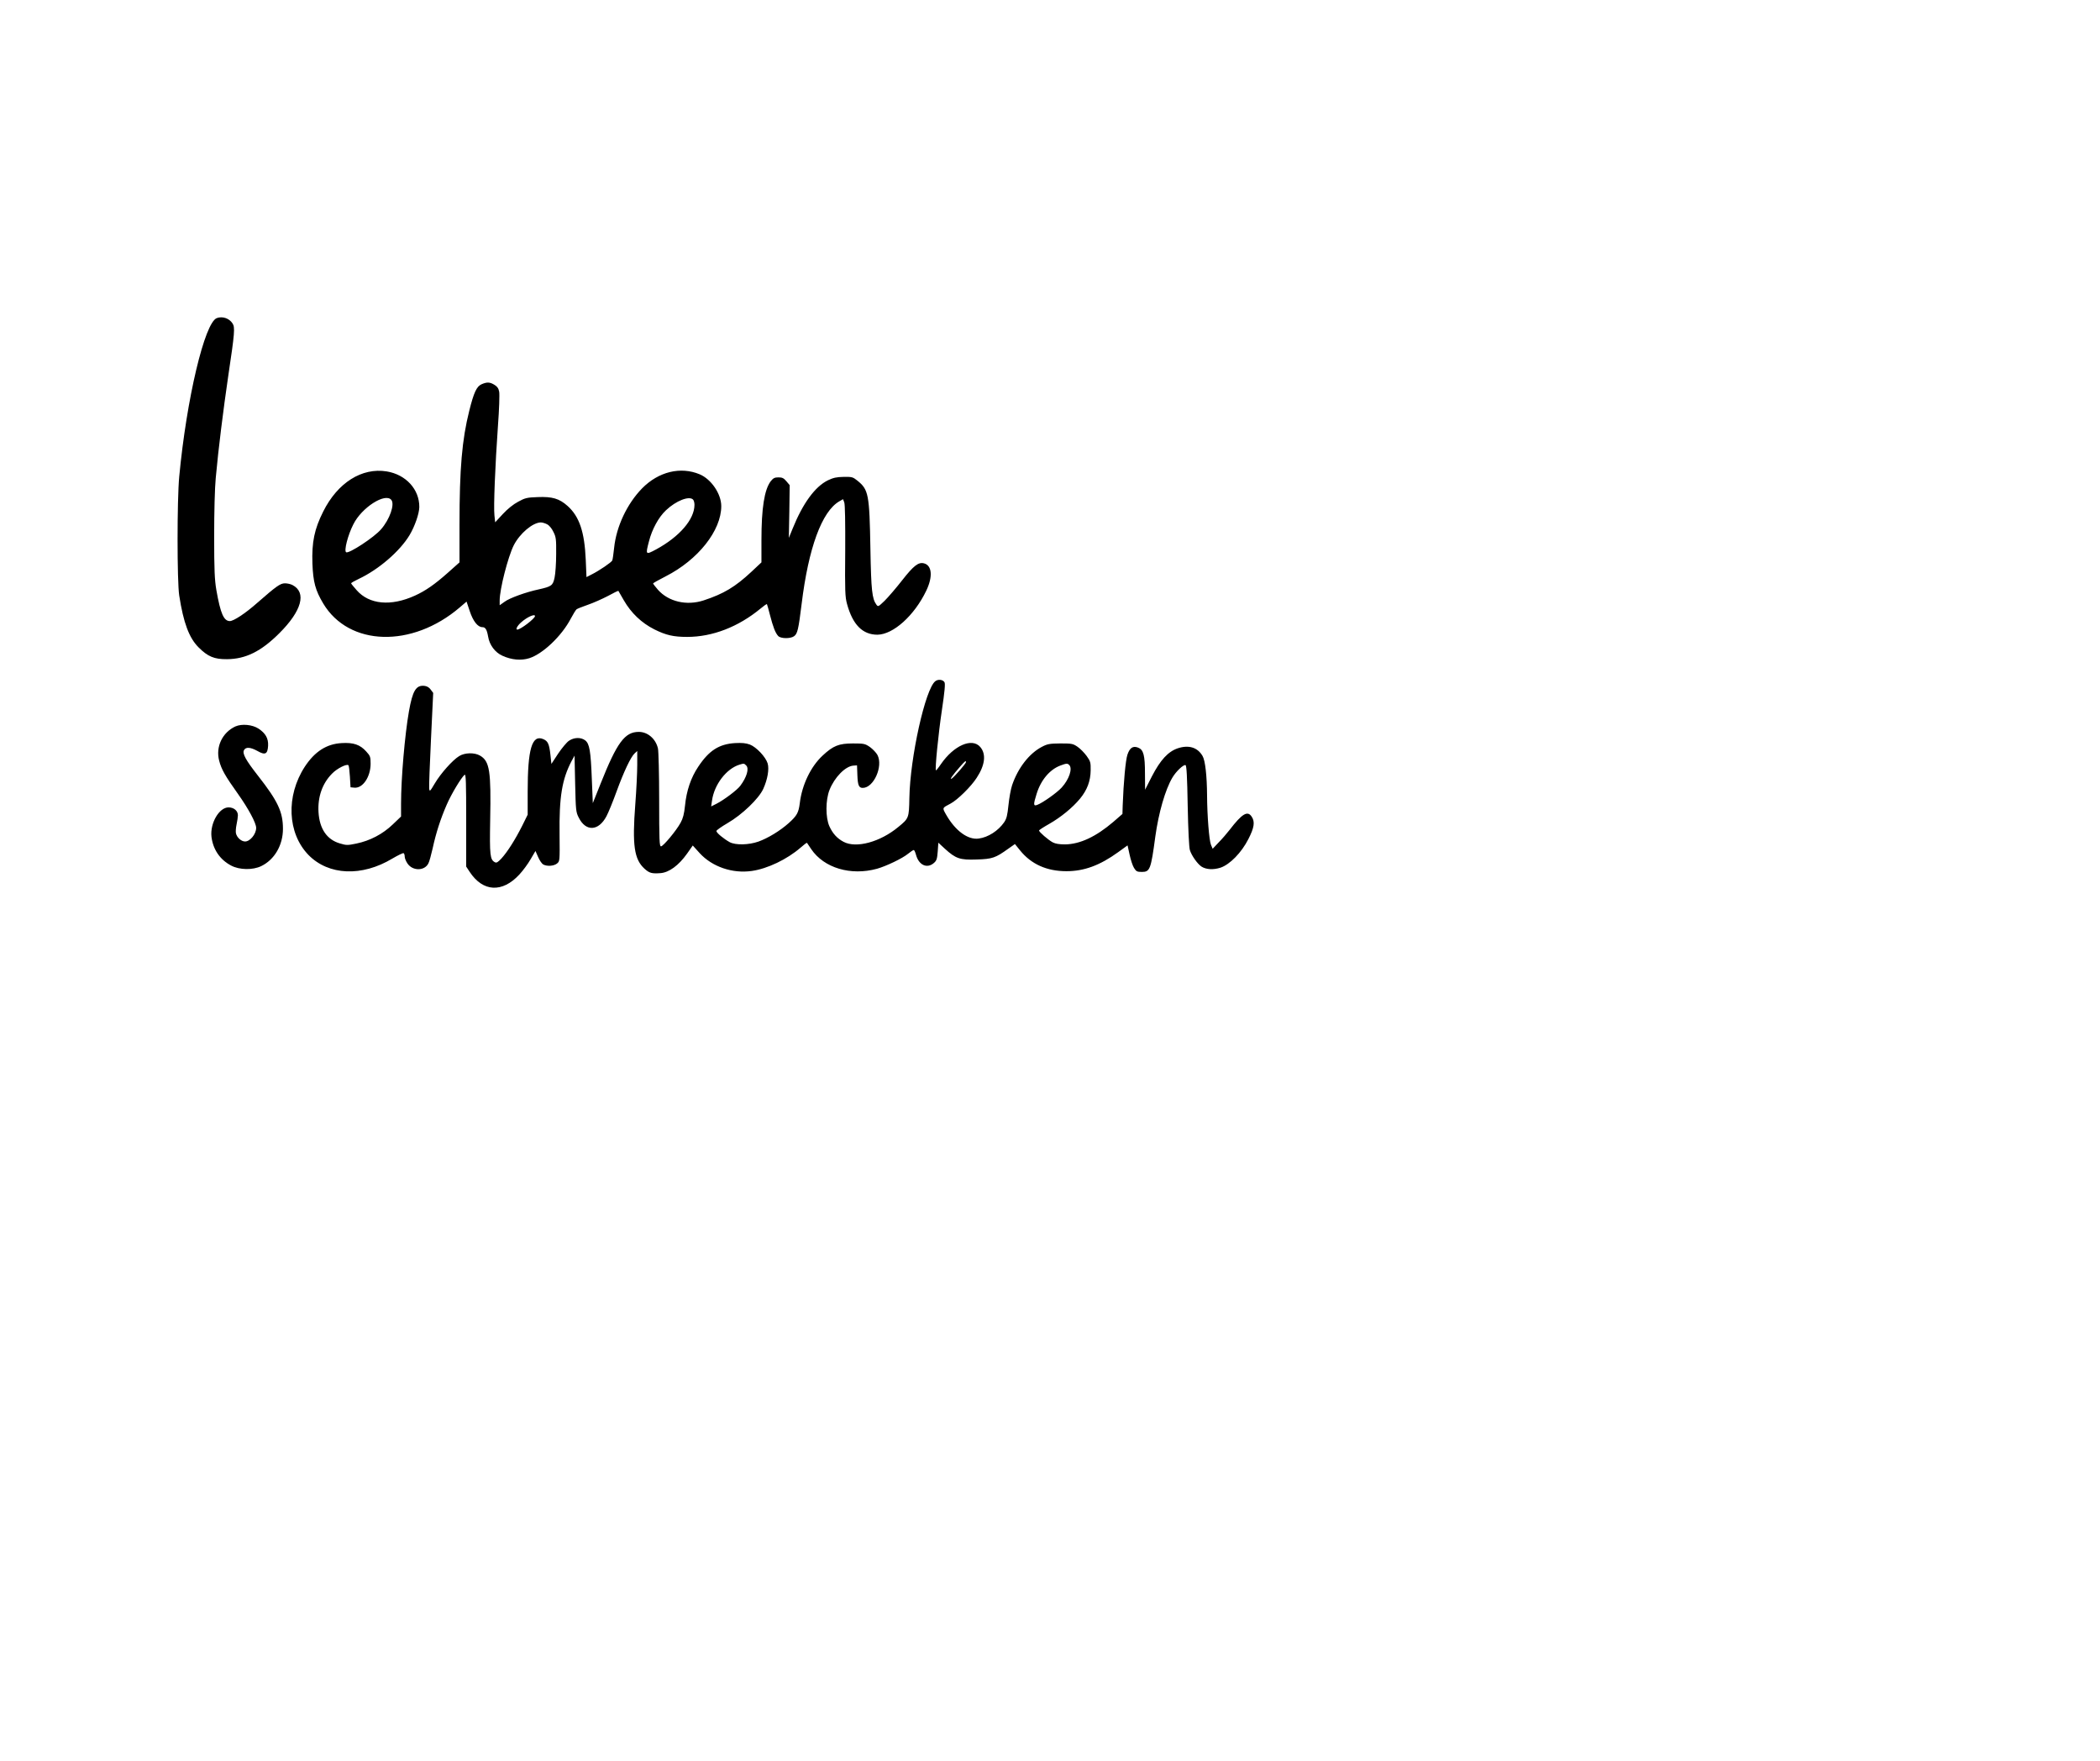<?xml version="1.0" encoding="UTF-8" standalone="yes"?>
<svg version="1.0" xmlns="http://www.w3.org/2000/svg" width="1293pt" height="1084pt" viewBox="0 0 1724 1446" preserveAspectRatio="xMidYMid meet">
  <g transform="translate(0,1446) scale(0.1,-0.1)" fill="#000000" stroke="none">
    <path d="M1777 11848 c-100 -36 -249 -664 -309 -1303 -18 -191 -18 -859 0
-975 35 -225 81 -348 159 -426 76 -76 129 -98 233 -97 153 1 280 63 430 213
185 184 226 335 108 396 -15 8 -43 14 -62 14 -38 0 -71 -24 -230 -163 -95 -84
-191 -147 -222 -147 -50 0 -77 61 -111 255 -14 82 -18 161 -18 440 0 202 5
397 13 480 22 242 62 560 103 840 53 353 56 397 35 429 -27 42 -82 61 -129 44z"/>
    <path d="M3952 11305 c-41 -18 -64 -66 -102 -219 -59 -235 -80 -473 -80 -933
l0 -311 -92 -82 c-111 -99 -188 -152 -274 -191 -198 -90 -376 -73 -479 45 -25
28 -45 53 -45 56 0 4 28 20 62 36 164 77 338 227 418 360 43 72 79 176 80 230
1 146 -110 267 -268 293 -204 33 -403 -93 -521 -329 -73 -145 -95 -252 -89
-428 6 -152 24 -219 89 -328 211 -352 729 -367 1121 -32 l56 48 26 -78 c28
-84 66 -132 104 -132 25 0 37 -20 47 -77 11 -69 57 -131 118 -158 75 -34 153
-41 220 -20 111 35 267 183 341 325 20 37 41 72 48 77 7 5 49 22 93 37 44 15
118 48 164 72 46 25 84 44 86 42 1 -2 21 -37 45 -78 60 -104 145 -185 250
-238 96 -48 158 -62 270 -62 208 0 420 82 603 233 26 22 49 38 52 36 2 -2 13
-42 25 -89 25 -97 44 -147 67 -172 20 -23 100 -24 130 -3 29 20 37 55 63 265
56 460 166 760 309 843 l31 18 10 -26 c7 -17 9 -165 8 -399 -3 -331 -1 -378
15 -436 47 -171 128 -252 250 -252 130 2 303 157 401 362 55 115 47 207 -19
224 -46 12 -86 -20 -180 -140 -49 -63 -114 -138 -143 -167 -52 -50 -54 -51
-68 -32 -35 48 -43 115 -49 455 -8 454 -15 489 -108 564 -36 29 -44 31 -112
30 -58 -1 -85 -7 -129 -28 -106 -52 -206 -189 -290 -397 l-31 -76 4 216 3 217
-27 32 c-22 26 -34 32 -65 32 -32 0 -43 -6 -64 -32 -52 -70 -76 -220 -76 -483
l0 -183 -82 -77 c-134 -125 -228 -181 -392 -235 -140 -46 -289 -11 -376 87
-22 25 -40 49 -40 52 0 3 46 29 103 58 267 136 457 376 457 577 0 100 -82 221
-177 261 -157 66 -338 22 -473 -115 -124 -127 -212 -314 -230 -489 -5 -49 -12
-95 -15 -103 -6 -15 -105 -83 -171 -116 l-41 -21 -6 142 c-10 229 -52 355
-149 442 -68 61 -126 78 -246 73 -87 -3 -104 -7 -160 -38 -40 -21 -87 -59
-126 -101 l-63 -68 -6 57 c-8 70 6 412 29 737 10 132 14 257 10 278 -5 28 -16
43 -39 57 -38 23 -60 24 -105 5z m-742 -950 c30 -36 -13 -160 -84 -241 -56
-66 -264 -202 -287 -189 -19 12 14 141 59 229 68 138 262 262 312 201z m2478
3 c7 -7 12 -26 12 -43 0 -120 -123 -262 -314 -366 -88 -47 -89 -46 -60 65 25
99 79 199 140 256 82 78 190 120 222 88z m-1199 -203 c17 -8 39 -34 52 -62 22
-43 24 -61 23 -183 0 -74 -6 -161 -13 -193 -14 -66 -25 -73 -131 -97 -104 -22
-239 -71 -279 -101 l-41 -29 0 39 c0 93 68 358 116 454 50 97 155 186 222 187
13 0 36 -7 51 -15z m-99 -754 c0 -20 -119 -111 -145 -111 -17 0 0 32 32 60 48
43 113 72 113 51z"/>
    <path d="M7678 8866 c-82 -62 -207 -626 -213 -958 -3 -165 -4 -168 -91 -239
-148 -123 -345 -177 -449 -122 -53 28 -89 67 -117 128 -32 71 -32 215 1 298
41 104 130 195 196 200 l30 2 3 -80 c3 -83 12 -105 44 -105 90 0 169 177 121
270 -10 19 -38 48 -61 65 -41 28 -49 30 -140 30 -116 0 -162 -18 -250 -100
-97 -90 -169 -240 -187 -390 -10 -79 -23 -103 -92 -165 -71 -63 -168 -122
-248 -151 -80 -28 -187 -30 -235 -5 -49 27 -110 77 -110 92 0 6 42 36 92 65
119 69 256 200 293 281 35 77 50 162 36 209 -16 53 -92 134 -146 155 -33 12
-64 15 -122 12 -131 -8 -214 -61 -302 -194 -60 -89 -97 -197 -109 -322 -7 -66
-16 -102 -36 -138 -35 -65 -143 -194 -161 -194 -13 0 -15 52 -15 383 0 210 -5
400 -10 421 -18 79 -84 136 -157 136 -115 0 -179 -86 -314 -425 l-64 -160 -8
195 c-9 234 -19 292 -54 320 -35 27 -91 26 -134 -3 -18 -12 -58 -60 -89 -106
l-55 -84 -8 74 c-10 91 -21 114 -60 130 -92 38 -127 -82 -127 -432 l0 -189
-46 -93 c-56 -111 -119 -211 -169 -266 -30 -32 -41 -39 -55 -31 -39 21 -43 58
-38 343 8 406 -4 486 -83 532 -46 27 -126 25 -172 -4 -54 -33 -151 -142 -199
-223 -41 -69 -43 -71 -47 -43 -2 17 5 200 15 408 l18 377 -21 28 c-13 18 -31
28 -52 30 -68 7 -96 -40 -126 -208 -34 -193 -65 -552 -65 -760 l0 -105 -68
-65 c-82 -79 -187 -134 -299 -157 -72 -15 -82 -15 -135 1 -107 31 -168 120
-176 258 -7 124 31 234 111 315 40 42 121 83 135 69 4 -4 9 -47 12 -94 l5 -87
31 -3 c69 -7 133 87 134 195 0 58 -3 66 -36 102 -50 56 -105 75 -202 69 -124
-7 -220 -69 -302 -193 -157 -241 -144 -547 30 -726 165 -168 438 -180 689 -29
46 27 87 47 92 44 5 -3 9 -15 9 -28 0 -13 10 -38 23 -57 42 -62 139 -62 171 0
8 14 23 69 35 122 28 129 65 244 116 361 39 90 119 222 147 246 11 8 13 -65
13 -372 l0 -382 29 -44 c109 -165 268 -173 408 -21 29 31 71 88 92 125 l40 68
22 -50 c12 -28 31 -55 42 -61 32 -17 87 -13 113 8 23 19 23 19 21 237 -4 309
20 455 99 605 l24 44 5 -230 c5 -217 6 -233 29 -278 58 -118 163 -113 228 10
17 32 54 123 83 203 59 162 117 285 149 314 l21 19 0 -113 c0 -62 -7 -208 -16
-324 -26 -338 -9 -453 76 -530 40 -36 60 -41 130 -36 71 5 150 63 219 160 l47
67 57 -63 c103 -112 269 -169 428 -146 128 18 289 95 400 191 27 24 51 42 53
40 2 -2 17 -25 35 -52 105 -155 325 -220 540 -161 75 21 209 85 255 123 21 17
42 31 47 31 5 0 13 -19 19 -41 23 -83 90 -114 146 -66 23 20 27 33 32 95 l5
72 53 -49 c90 -82 124 -94 262 -89 129 4 154 13 260 89 l54 38 42 -52 c92
-114 220 -171 381 -171 145 0 274 47 426 157 l76 55 17 -77 c9 -42 25 -91 36
-108 18 -29 25 -33 65 -33 66 0 74 21 110 290 27 195 81 384 140 484 30 51 91
109 108 103 9 -3 14 -97 18 -333 4 -203 11 -343 18 -365 14 -45 62 -113 95
-135 39 -25 97 -28 157 -9 76 26 171 122 228 234 48 93 56 142 28 184 -34 53
-79 26 -182 -108 -21 -27 -61 -74 -89 -102 l-50 -53 -14 33 c-15 37 -31 237
-32 407 -1 158 -15 285 -37 322 -41 71 -114 93 -204 63 -79 -27 -142 -95 -212
-230 l-56 -110 -1 133 c0 151 -12 196 -57 213 -42 16 -68 -2 -87 -58 -15 -44
-32 -226 -39 -418 l-2 -69 -76 -66 c-142 -121 -272 -182 -394 -184 -49 0 -80
5 -103 17 -37 20 -112 85 -112 97 0 4 37 28 83 54 95 54 192 133 254 208 59
72 86 145 87 233 1 64 -2 74 -33 117 -19 26 -52 60 -74 75 -38 26 -47 28 -141
28 -90 -1 -107 -4 -153 -28 -103 -54 -195 -171 -244 -314 -11 -32 -24 -105
-30 -163 -9 -86 -15 -112 -36 -143 -48 -69 -131 -123 -208 -133 -88 -13 -192
63 -267 194 -34 60 -35 56 35 93 56 29 170 141 215 212 69 105 79 195 29 253
-67 78 -217 13 -323 -141 -20 -30 -39 -53 -41 -51 -9 8 20 301 49 494 23 154
29 219 21 230 -13 22 -53 26 -75 8z m252 -664 c0 -12 -98 -124 -118 -136 -20
-11 11 32 68 97 42 48 50 54 50 39z m-1805 -28 c25 -25 5 -95 -49 -167 -25
-34 -134 -116 -195 -147 l-44 -22 7 48 c18 131 118 262 226 295 36 11 37 11
55 -7z m2653 4 c29 -29 -1 -118 -62 -185 -38 -42 -155 -125 -200 -142 -33 -13
-34 1 -6 90 35 114 109 201 196 233 49 18 57 19 72 4z"/>
    <path d="M1930 8495 c-107 -49 -164 -167 -134 -281 18 -71 50 -127 155 -274
86 -121 149 -239 149 -278 0 -51 -50 -112 -91 -112 -31 0 -67 32 -75 67 -3 12
-1 45 5 73 6 28 11 62 11 75 0 37 -33 65 -77 65 -77 0 -153 -130 -140 -242 13
-104 70 -188 162 -236 68 -36 177 -38 247 -4 109 53 178 172 178 306 0 139
-42 228 -205 436 -101 129 -130 182 -115 210 15 28 53 25 111 -7 63 -36 83
-26 87 43 3 60 -20 102 -79 141 -51 33 -136 41 -189 18z"/>
  </g>
</svg>